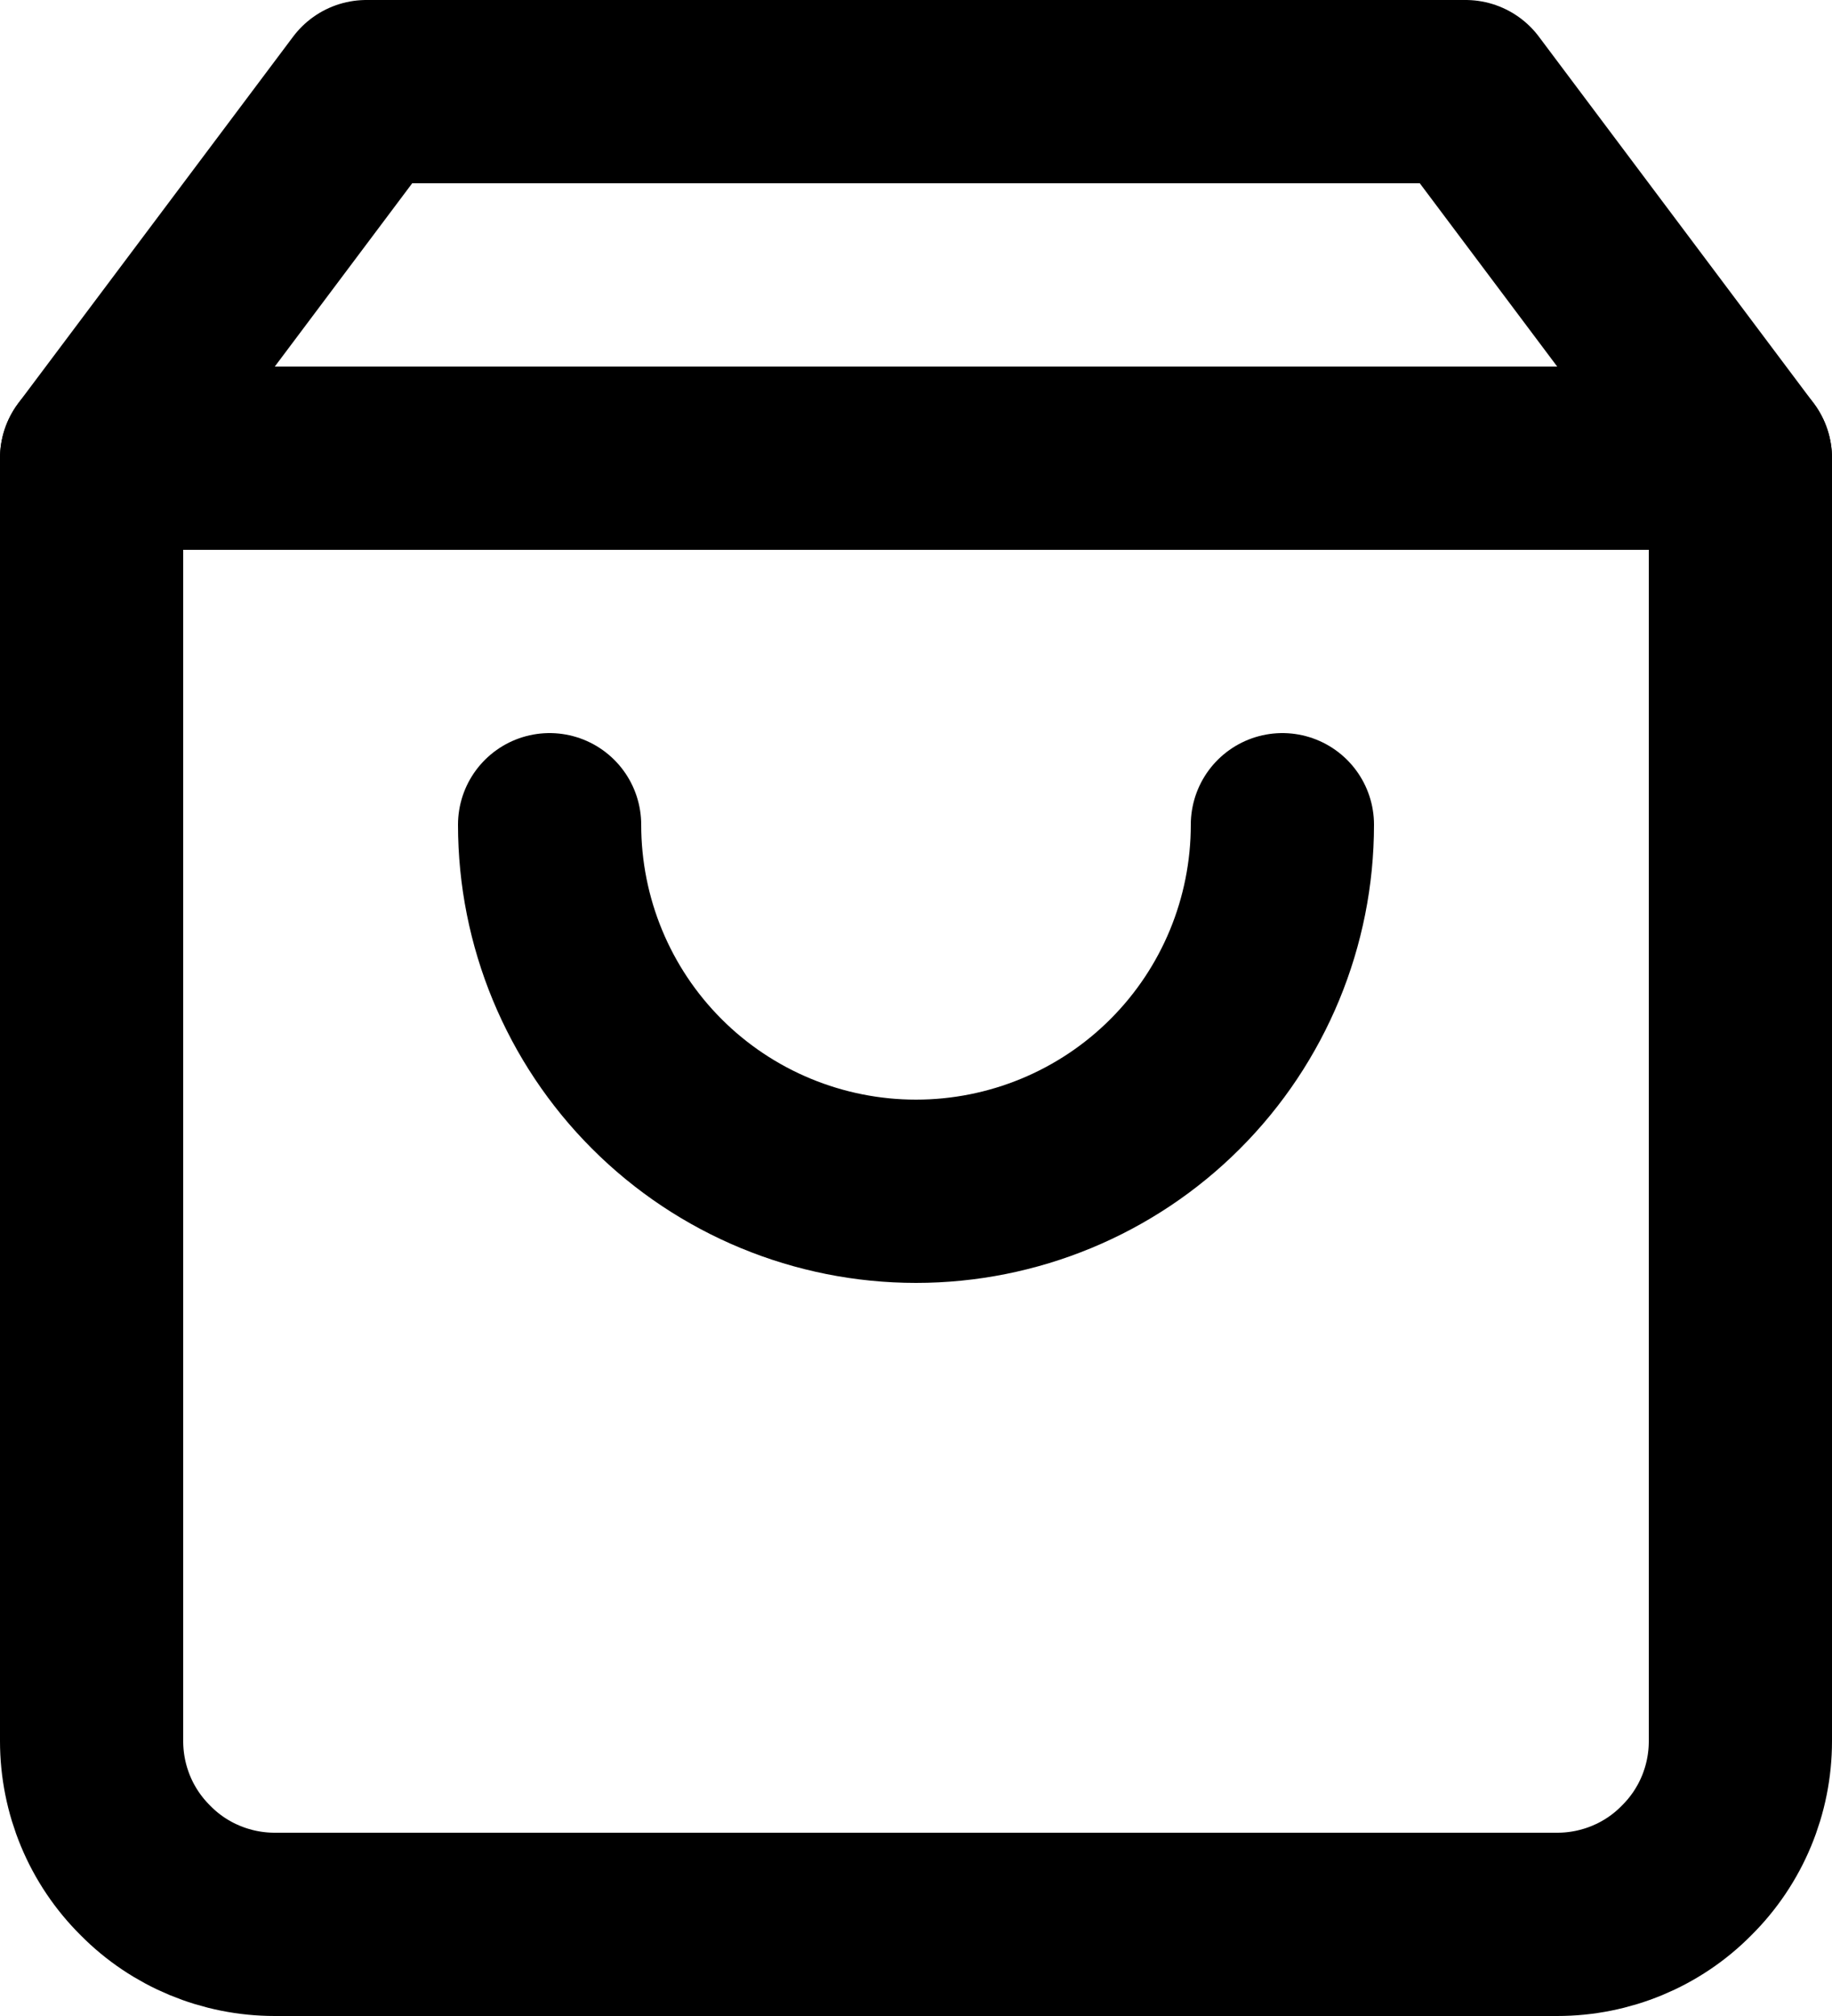 <svg xmlns="http://www.w3.org/2000/svg" width="20" height="22" viewBox="0 0 20 22" fill="none">
<path d="M4 1L1 5V19C1 19.53 1.21 20.039 1.59 20.414C1.96 20.789 2.47 21 3 21H17C17.53 21 18.04 20.789 18.41 20.414C18.79 20.039 19 19.53 19 19V5L16 1H4Z" stroke="#000" stroke-width="2" stroke-linecap="round" stroke-linejoin="round"/>
<path d="M1 5H19" stroke="#000" stroke-width="2" stroke-linecap="round" stroke-linejoin="round"/>
<path d="M14 9C14 10.061 13.58 11.078 12.83 11.828C12.08 12.579 11.06 13 10 13C8.94 13 7.92 12.579 7.17 11.828C6.42 11.078 6 10.061 6 9" stroke="#000" stroke-width="2" stroke-linecap="round" stroke-linejoin="round"/>
</svg>